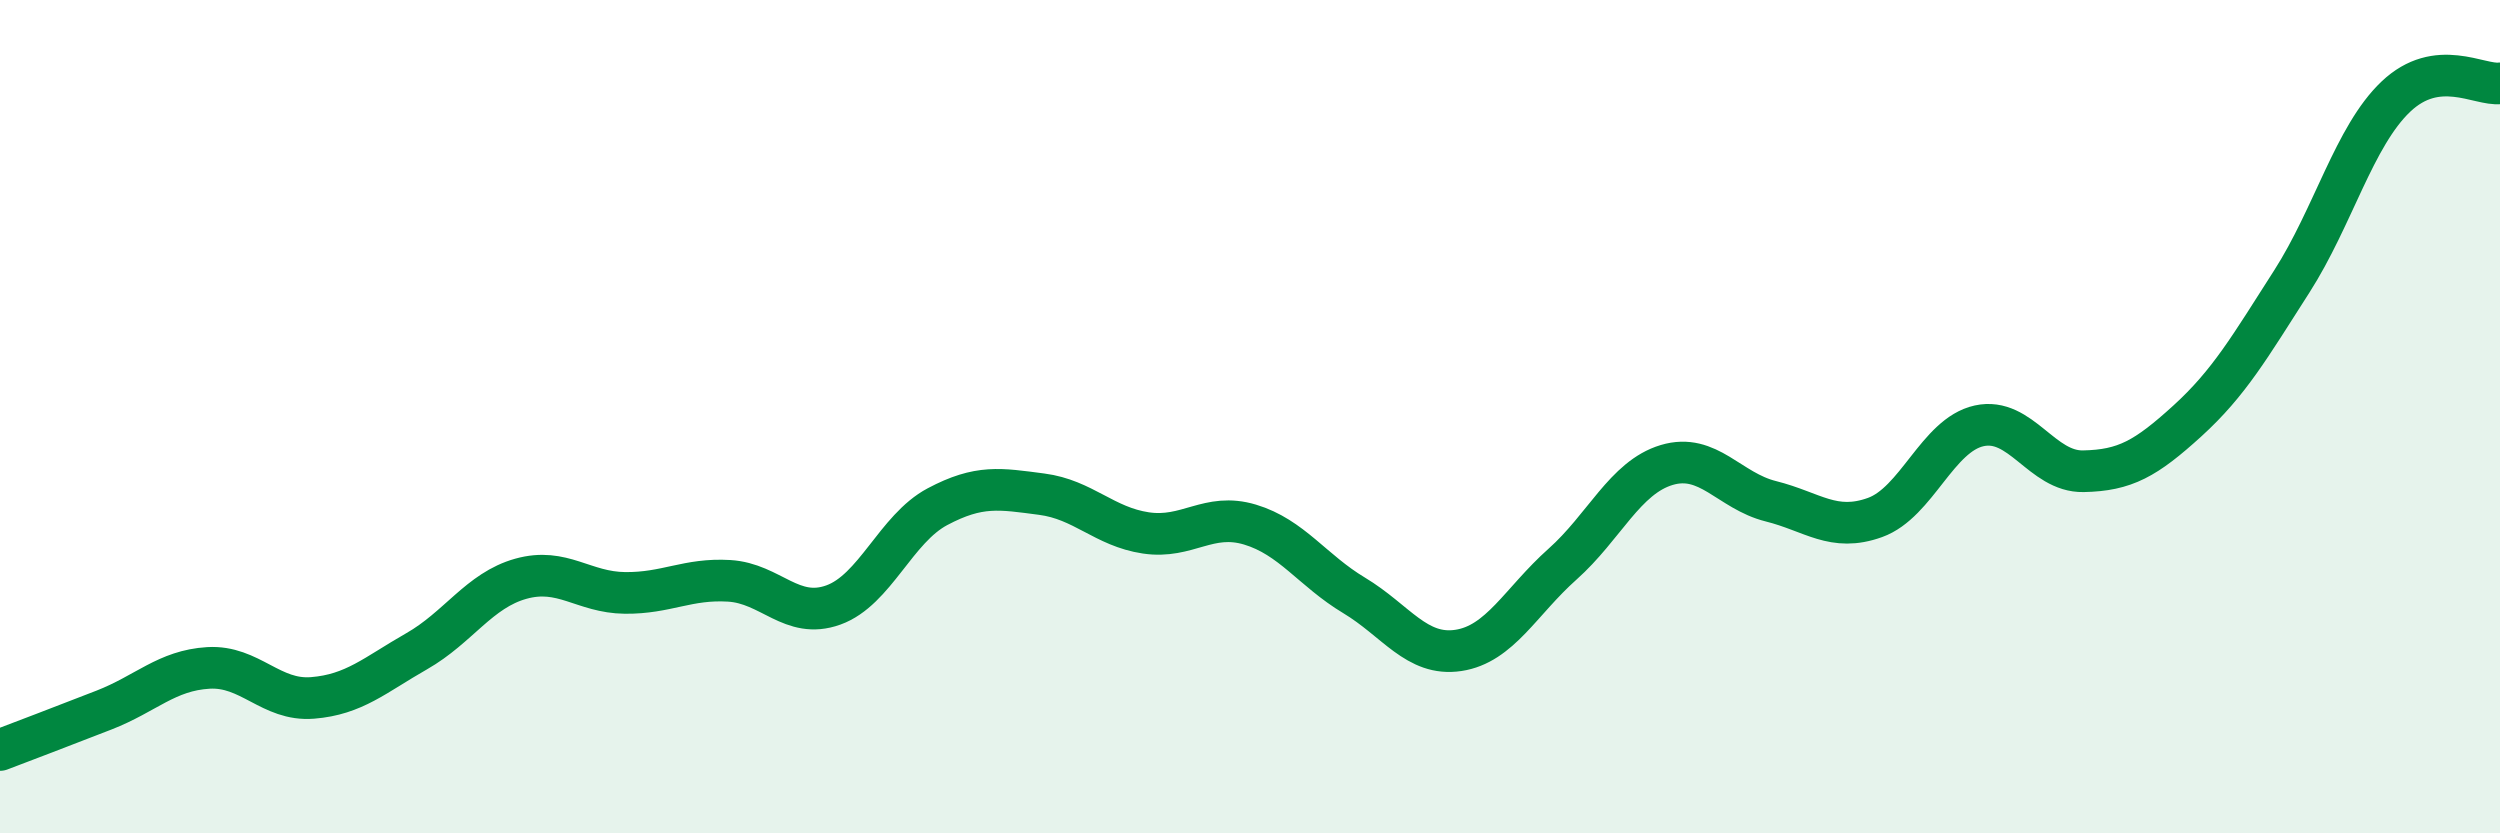 
    <svg width="60" height="20" viewBox="0 0 60 20" xmlns="http://www.w3.org/2000/svg">
      <path
        d="M 0,18 C 0.5,17.81 1.5,17.43 2.5,17.04 C 3.5,16.65 4,16.09 5,16.03 C 6,15.97 6.5,16.83 7.5,16.75 C 8.5,16.67 9,16.2 10,15.63 C 11,15.06 11.5,14.17 12.5,13.89 C 13.5,13.61 14,14.22 15,14.23 C 16,14.24 16.5,13.88 17.5,13.94 C 18.5,14 19,14.88 20,14.52 C 21,14.16 21.5,12.69 22.5,12.16 C 23.5,11.63 24,11.73 25,11.86 C 26,11.99 26.5,12.64 27.5,12.79 C 28.5,12.94 29,12.29 30,12.59 C 31,12.89 31.5,13.69 32.5,14.29 C 33.5,14.89 34,15.76 35,15.61 C 36,15.46 36.5,14.43 37.5,13.54 C 38.5,12.65 39,11.46 40,11.16 C 41,10.86 41.5,11.78 42.5,12.03 C 43.5,12.28 44,12.78 45,12.42 C 46,12.06 46.5,10.44 47.5,10.22 C 48.5,10 49,11.33 50,11.31 C 51,11.29 51.5,11.01 52.5,10.1 C 53.5,9.19 54,8.32 55,6.76 C 56,5.2 56.5,3.27 57.5,2.32 C 58.5,1.37 59.5,2.06 60,2L60 20L0 20Z"
        fill="#008740"
        opacity="0.1"
        stroke-linecap="round"
        stroke-linejoin="round"
      />
      <path
        d="M 0,18 C 0.5,17.81 1.5,17.43 2.5,17.04 C 3.5,16.65 4,16.09 5,16.03 C 6,15.97 6.5,16.83 7.5,16.75 C 8.5,16.67 9,16.2 10,15.63 C 11,15.06 11.5,14.17 12.5,13.89 C 13.5,13.61 14,14.22 15,14.23 C 16,14.24 16.5,13.88 17.5,13.94 C 18.5,14 19,14.88 20,14.52 C 21,14.16 21.5,12.69 22.5,12.16 C 23.5,11.63 24,11.73 25,11.86 C 26,11.99 26.5,12.64 27.5,12.79 C 28.5,12.94 29,12.29 30,12.59 C 31,12.89 31.5,13.69 32.5,14.29 C 33.5,14.89 34,15.76 35,15.61 C 36,15.46 36.5,14.43 37.5,13.54 C 38.5,12.65 39,11.46 40,11.16 C 41,10.86 41.5,11.78 42.5,12.03 C 43.5,12.28 44,12.78 45,12.42 C 46,12.06 46.5,10.44 47.5,10.22 C 48.5,10 49,11.33 50,11.31 C 51,11.29 51.5,11.01 52.5,10.1 C 53.5,9.19 54,8.32 55,6.76 C 56,5.2 56.5,3.27 57.5,2.32 C 58.5,1.37 59.5,2.06 60,2"
        stroke="#008740"
        stroke-width="1"
        fill="none"
        stroke-linecap="round"
        stroke-linejoin="round"
      />
    </svg>
  